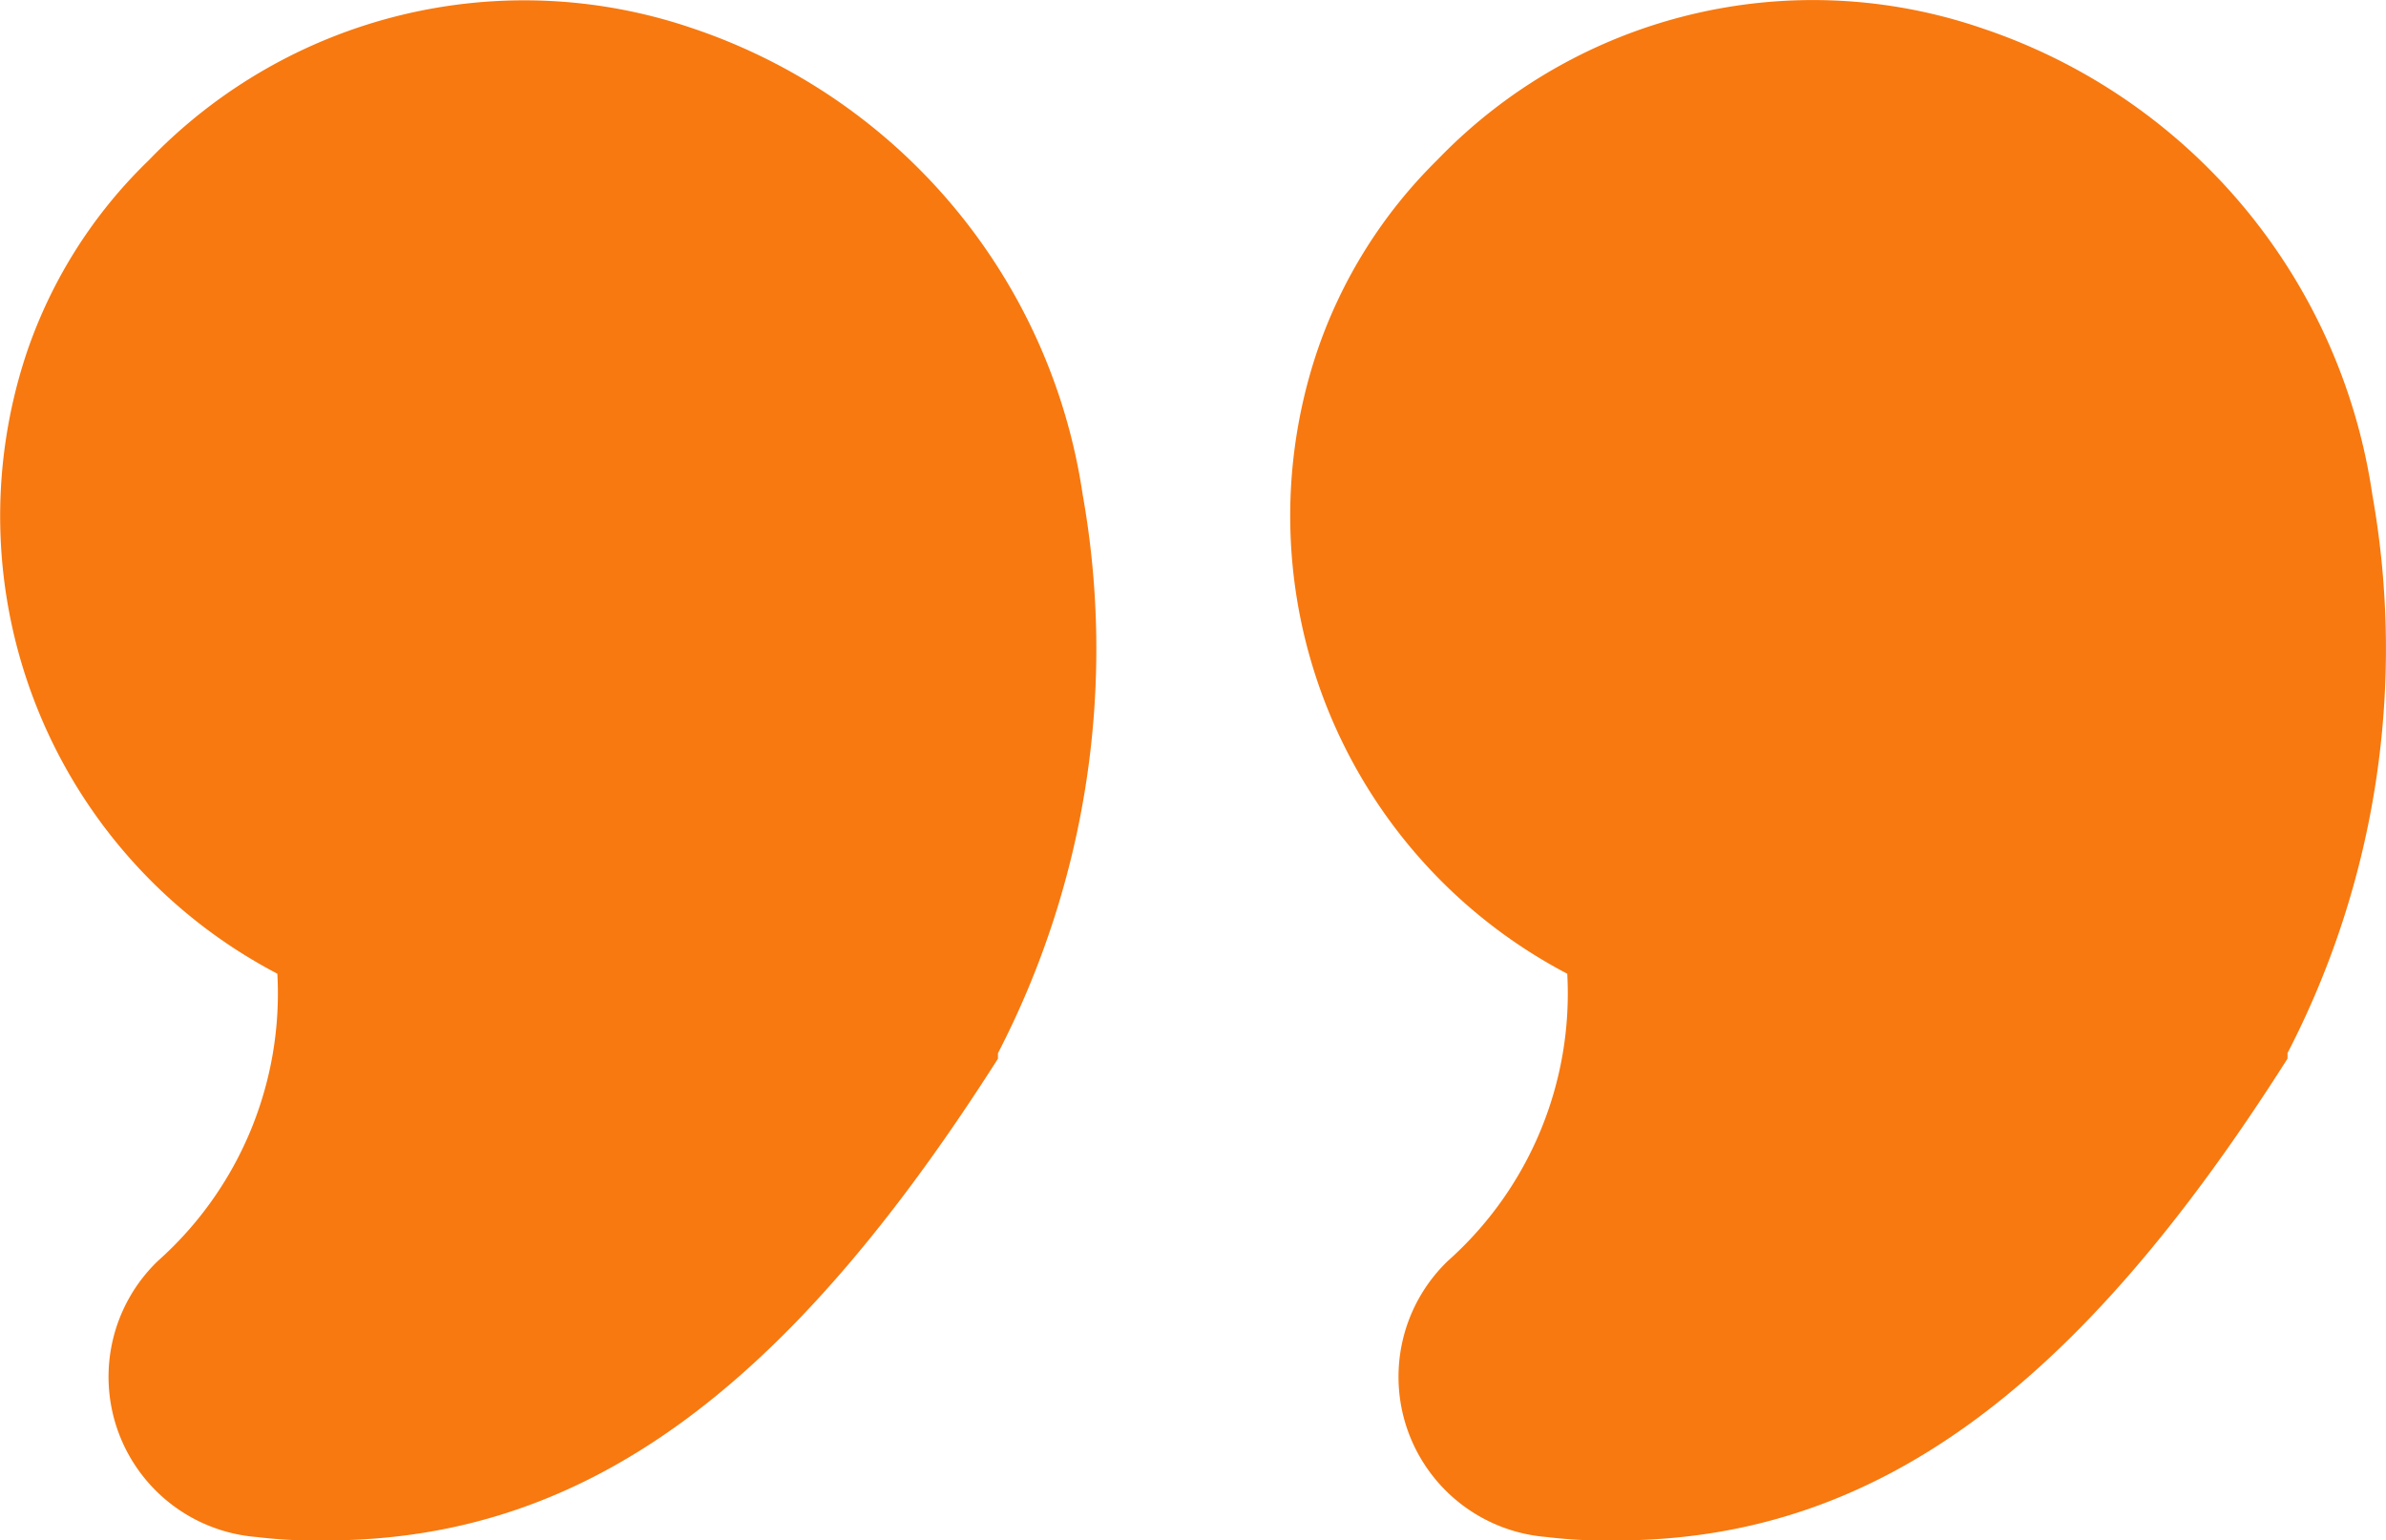<svg xmlns="http://www.w3.org/2000/svg" width="69.761" height="45.049" viewBox="0 0 69.761 45.049">
  <path id="icon-quote" d="M9.7,51.389a14.354,14.354,0,0,1-2.018-.1A4.7,4.7,0,0,1,4.8,43.215a10.475,10.475,0,0,0,3.492-8.4A15.1,15.1,0,0,1,.964,16.654a14.128,14.128,0,0,1,3.572-5.631,15.218,15.218,0,0,1,15.9-3.855,17.014,17.014,0,0,1,11.4,13.623A25.733,25.733,0,0,1,29.361,37.14V37.3C23.145,47.07,17.211,51.389,9.7,51.389Zm17.418-15.42Zm20.3,15.42a14.213,14.213,0,0,1-2.018-.1,4.7,4.7,0,0,1-2.886-8.073,10.475,10.475,0,0,0,3.492-8.4,15.117,15.117,0,0,1-7.326-18.165A14.31,14.31,0,0,1,42.2,11.023,15.238,15.238,0,0,1,58.142,7.168a16.974,16.974,0,0,1,11.4,13.623A25.733,25.733,0,0,1,67.063,37.14a1.19,1.19,0,0,1,0,.161C60.867,47.07,54.913,51.389,47.425,51.389Zm17.4-15.42Z" transform="translate(-0.183 -6.339)" fill="#f77910"/>
</svg>
